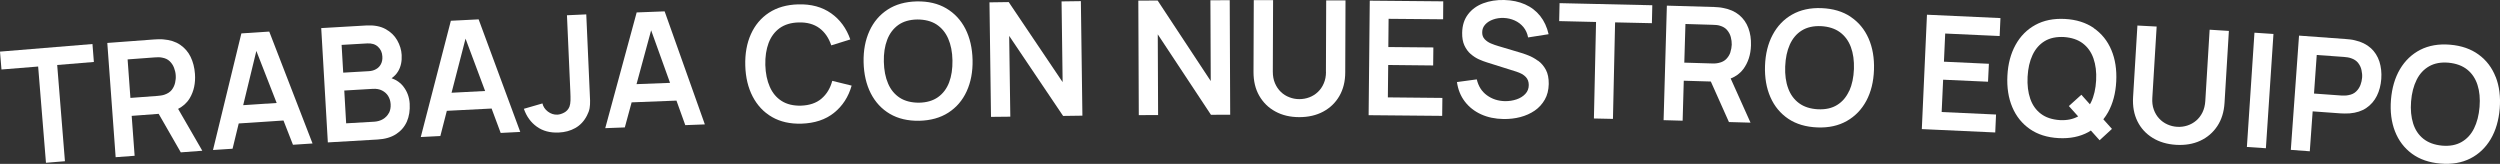 <svg xmlns="http://www.w3.org/2000/svg" width="946" height="62" viewBox="0 0 946 62" fill="none"><rect x="0" y="0" width="946" height="62" fill="#333333" stroke="none"/><path d="M34.989 16.657L0 19.531L0.556 26.295L14.436 25.176L17.393 61.593L24.573 61.008L21.641 24.591L35.52 23.447L34.989 16.657Z" fill="white"></path><path d="M71.773 37.205C73.366 34.535 74.024 31.458 73.771 27.923C73.594 25.532 73.038 23.396 72.127 21.514C71.217 19.632 69.877 18.107 68.158 16.937C66.439 15.767 64.341 15.106 61.813 14.902C61.257 14.851 60.624 14.826 59.967 14.851C59.31 14.851 58.779 14.902 58.349 14.928L40.602 16.25L43.762 59.482L50.942 58.948L49.829 43.842L60.043 43.079L68.411 57.651L76.552 57.041L67.4 41.197C69.245 40.231 70.737 38.934 71.748 37.23L71.773 37.205ZM49.349 37.078L48.287 22.48L58.551 21.718C58.956 21.692 59.386 21.667 59.891 21.667C60.397 21.667 60.852 21.692 61.282 21.794C62.495 21.997 63.481 22.455 64.214 23.167C64.948 23.879 65.504 24.718 65.858 25.659C66.212 26.6 66.439 27.541 66.49 28.457C66.566 29.372 66.49 30.339 66.262 31.305C66.035 32.297 65.63 33.187 64.998 34.001C64.366 34.814 63.456 35.399 62.293 35.806C61.889 35.959 61.434 36.06 60.928 36.137C60.422 36.213 59.992 36.264 59.588 36.289L49.324 37.052L49.349 37.078Z" fill="white"></path><path d="M91.341 12.613L80.597 56.761L88.004 56.278L90.33 46.716L107.268 45.597L110.858 54.778L118.266 54.294L101.884 11.952L91.341 12.639V12.613ZM92.024 39.799L97.004 19.276L104.69 38.96L92.024 39.799Z" fill="white"></path><path d="M152.572 32.627C151.435 31.229 149.969 30.237 148.174 29.601C149.16 28.915 150.019 28.05 150.651 26.982C151.688 25.253 152.117 23.193 151.991 20.802C151.89 18.869 151.308 17.013 150.297 15.233C149.286 13.453 147.82 12.054 145.873 10.986C143.926 9.918 141.525 9.485 138.617 9.638L121.552 10.63L124.055 53.887L142.839 52.794C145.671 52.641 148.022 51.955 149.867 50.76C151.713 49.564 153.078 47.987 153.963 46.004C154.823 44.02 155.176 41.757 155.025 39.188C154.873 36.696 154.039 34.484 152.522 32.602L152.572 32.627ZM129.263 16.988L138.946 16.428C140.665 16.326 142.03 16.759 143.041 17.7C144.053 18.64 144.609 19.861 144.685 21.362C144.761 22.506 144.558 23.472 144.129 24.286C143.699 25.1 143.092 25.736 142.283 26.168C141.499 26.626 140.564 26.88 139.553 26.931L129.87 27.49L129.263 16.962V16.988ZM147.137 42.774C146.631 43.741 145.873 44.504 144.912 45.088C143.952 45.648 142.839 45.978 141.575 46.055L130.982 46.665L130.274 34.255L141.095 33.619C142.435 33.543 143.598 33.746 144.584 34.255C145.57 34.764 146.353 35.45 146.884 36.34C147.44 37.23 147.744 38.248 147.82 39.417C147.895 40.689 147.668 41.833 147.162 42.8L147.137 42.774Z" fill="white"></path><path d="M170.598 7.883L159.221 51.853L166.629 51.471L169.081 41.935L186.02 41.07L189.458 50.302L196.865 49.92L181.115 7.324L170.573 7.858L170.598 7.883ZM170.876 35.069L176.16 14.623L183.567 34.433L170.876 35.094V35.069Z" fill="white"></path><path d="M221.843 5.442L214.537 5.773L215.826 34.916C215.877 36.086 215.902 37.129 215.877 38.019C215.852 38.909 215.725 39.697 215.498 40.333C215.093 41.35 214.41 42.113 213.5 42.596C212.59 43.079 211.705 43.359 210.871 43.385C209.607 43.435 208.419 43.054 207.306 42.215C206.219 41.376 205.537 40.358 205.259 39.138L198.23 41.172C199.242 44.071 200.86 46.309 203.135 47.937C205.385 49.564 208.166 50.302 211.453 50.149C213.753 50.047 215.852 49.488 217.697 48.445C219.543 47.403 221.009 45.851 222.096 43.741C222.602 42.774 222.956 41.833 223.107 40.943C223.259 40.053 223.309 39.087 223.284 38.069C223.259 37.052 223.208 35.883 223.133 34.535L221.843 5.391V5.442Z" fill="white"></path><path d="M240.931 4.654L229.023 48.496L236.43 48.216L239.009 38.731L255.973 38.069L259.31 47.352L266.717 47.072L251.498 4.298L240.956 4.704L240.931 4.654ZM240.855 31.864L246.391 11.469L253.546 31.356L240.855 31.839V31.864Z" fill="white"></path><path d="M310.859 37.332C308.887 38.985 306.308 39.875 303.097 39.977C300.215 40.053 297.763 39.468 295.791 38.222C293.819 36.976 292.327 35.196 291.291 32.856C290.254 30.517 289.698 27.77 289.597 24.617C289.521 21.438 289.951 18.666 290.836 16.276C291.746 13.885 293.136 12.028 295.007 10.655C296.903 9.307 299.28 8.57 302.162 8.494C305.372 8.392 308.002 9.129 310.075 10.655C312.123 12.181 313.614 14.368 314.55 17.166L321.755 14.928C320.288 10.732 317.887 7.426 314.499 5.035C311.111 2.645 306.94 1.5 301.985 1.653C297.687 1.78 294.021 2.823 290.987 4.806C287.954 6.79 285.678 9.511 284.136 12.944C282.594 16.377 281.886 20.344 282.013 24.82C282.139 29.296 283.074 33.187 284.819 36.544C286.563 39.875 288.99 42.469 292.125 44.275C295.26 46.08 298.976 46.919 303.274 46.792C308.229 46.64 312.35 45.292 315.586 42.698C318.822 40.104 321.047 36.671 322.26 32.398L314.929 30.593C314.17 33.416 312.805 35.679 310.833 37.332H310.859Z" fill="white"></path><path d="M358.059 3.153C354.949 1.322 351.233 0.458 346.91 0.534C342.612 0.636 338.921 1.653 335.912 3.611C332.879 5.569 330.578 8.265 329.01 11.698C327.443 15.131 326.685 19.073 326.786 23.549C326.887 28.024 327.797 31.941 329.491 35.298C331.21 38.654 333.612 41.248 336.721 43.079C339.831 44.91 343.547 45.775 347.845 45.699C352.143 45.597 355.834 44.58 358.868 42.622C361.901 40.663 364.227 37.968 365.795 34.535C367.362 31.102 368.121 27.16 368.02 22.684C367.918 18.208 367.008 14.292 365.314 10.935C363.595 7.578 361.168 4.984 358.059 3.153ZM359.146 31.178C358.236 33.568 356.82 35.425 354.924 36.773C353.028 38.12 350.626 38.807 347.744 38.858C344.862 38.858 342.435 38.248 340.488 37.002C338.542 35.73 337.05 33.95 336.064 31.636C335.053 29.321 334.522 26.575 334.446 23.396C334.37 20.217 334.8 17.445 335.71 15.055C336.62 12.664 338.036 10.808 339.907 9.46C341.803 8.112 344.179 7.426 347.087 7.375C349.969 7.375 352.396 7.985 354.342 9.231C356.289 10.503 357.781 12.283 358.792 14.597C359.803 16.911 360.359 19.658 360.41 22.837C360.46 26.015 360.056 28.787 359.146 31.178Z" fill="white"></path><path d="M401.694 0.534L402.099 31.076L381.697 0.788L374.416 0.89L374.997 44.224L382.303 44.148L381.874 13.58L402.276 43.868L409.582 43.766L409 0.432L401.694 0.534Z" fill="white"></path><path d="M458.021 0.102L458.147 30.669L438.049 0.203L430.742 0.229L430.919 43.563L438.226 43.537L438.099 12.995L458.223 43.435L465.504 43.41L465.327 0.076L458.021 0.102Z" fill="white"></path><path d="M501.757 27.211C501.757 28.813 501.479 30.262 500.923 31.534C500.392 32.805 499.634 33.899 498.698 34.789C497.763 35.679 496.676 36.366 495.462 36.823C494.249 37.281 492.985 37.51 491.645 37.51C490.356 37.51 489.091 37.281 487.878 36.798C486.664 36.34 485.577 35.654 484.667 34.764C483.732 33.873 482.999 32.78 482.443 31.483C481.886 30.186 481.634 28.736 481.634 27.109L481.735 0.051H474.428L474.327 27.262C474.327 30.695 475.035 33.696 476.501 36.239C477.968 38.782 479.99 40.791 482.594 42.189C485.198 43.613 488.207 44.325 491.645 44.325C495.083 44.325 498.092 43.639 500.696 42.24C503.3 40.842 505.347 38.883 506.814 36.34C508.28 33.797 509.038 30.822 509.038 27.389L509.14 0.152H501.833L501.732 27.185L501.757 27.211Z" fill="white"></path><path d="M517.887 43.588L545.722 43.842L545.797 37.052L525.168 36.849L525.294 24.591L542.309 24.769L542.384 17.954L525.345 17.801L525.446 7.12L546.076 7.298L546.126 0.508L518.317 0.254L517.887 43.588Z" fill="white"></path><path d="M582 23.015C580.787 22.125 579.548 21.438 578.233 20.929C576.919 20.421 575.756 20.014 574.694 19.734L567.008 17.445C566.048 17.166 565.087 16.835 564.126 16.428C563.191 16.021 562.407 15.487 561.775 14.8C561.143 14.114 560.84 13.249 560.865 12.181C560.865 11.062 561.27 10.07 562.028 9.257C562.786 8.417 563.798 7.807 565.011 7.375C566.225 6.942 567.59 6.739 569.006 6.79C570.472 6.841 571.862 7.171 573.177 7.756C574.466 8.341 575.579 9.18 576.464 10.248C577.348 11.342 577.955 12.639 578.233 14.165L585.995 12.944C585.388 10.274 584.326 7.96 582.809 6.052C581.292 4.145 579.371 2.67 577.07 1.653C574.77 0.636 572.141 0.076 569.208 -0C566.301 -0.076 563.646 0.356 561.244 1.246C558.843 2.161 556.921 3.535 555.505 5.417C554.064 7.298 553.331 9.613 553.281 12.41C553.255 14.317 553.534 15.919 554.14 17.216C554.747 18.513 555.531 19.607 556.517 20.446C557.503 21.285 558.539 21.972 559.626 22.455C560.739 22.938 561.75 23.345 562.711 23.625L573.784 27.109C574.568 27.363 575.275 27.668 575.882 27.999C576.489 28.33 576.969 28.711 577.348 29.118C577.728 29.525 578.031 29.983 578.208 30.491C578.385 31 578.486 31.559 578.486 32.17C578.486 33.517 578.031 34.636 577.172 35.552C576.312 36.467 575.2 37.154 573.834 37.612C572.469 38.069 571.028 38.298 569.486 38.273C566.882 38.222 564.607 37.485 562.66 36.06C560.688 34.636 559.424 32.627 558.817 30.034L551.309 31.051C551.713 33.899 552.699 36.34 554.292 38.426C555.885 40.511 557.932 42.113 560.435 43.257C562.938 44.402 565.77 44.987 568.93 45.038C571.155 45.063 573.278 44.834 575.301 44.3C577.323 43.766 579.143 42.952 580.736 41.859C582.329 40.765 583.593 39.367 584.554 37.688C585.514 36.01 585.995 34.051 586.045 31.788C586.071 29.627 585.717 27.821 584.958 26.422C584.2 24.998 583.214 23.854 582 22.964V23.015Z" fill="white"></path><path d="M589.989 7.985L603.944 8.316L603.135 44.834L610.341 44.987L611.15 8.468L625.079 8.773L625.231 1.983L590.141 1.195L589.989 7.985Z" fill="white"></path><path d="M659.639 26.193C661.485 23.701 662.47 20.7 662.572 17.166C662.647 14.775 662.319 12.588 661.586 10.63C660.853 8.646 659.69 6.993 658.097 5.671C656.504 4.348 654.482 3.458 651.979 3.001C651.423 2.873 650.816 2.797 650.159 2.746C649.501 2.695 648.97 2.67 648.541 2.645L630.742 2.136L629.504 45.47L636.709 45.673L637.139 30.542L647.378 30.847L654.229 46.182L662.395 46.411L654.886 29.703C656.833 28.94 658.425 27.796 659.614 26.193H659.639ZM654.785 19.759C654.482 20.726 653.951 21.565 653.243 22.302C652.535 23.04 651.574 23.549 650.361 23.803C649.931 23.905 649.476 23.981 648.97 24.006C648.465 24.032 648.01 24.032 647.63 24.006L637.341 23.701L637.771 9.079L648.06 9.384C648.465 9.384 648.894 9.435 649.4 9.46C649.906 9.485 650.361 9.587 650.765 9.714C651.953 10.045 652.889 10.604 653.546 11.393C654.204 12.181 654.684 13.046 654.937 14.038C655.189 15.029 655.316 15.97 655.291 16.886C655.265 17.801 655.088 18.742 654.785 19.709V19.759Z" fill="white"></path><path d="M700.266 6.332C697.258 4.323 693.592 3.255 689.294 3.077C684.996 2.899 681.255 3.738 678.12 5.518C674.985 7.298 672.532 9.867 670.763 13.198C668.993 16.53 668.032 20.421 667.881 24.896C667.729 29.372 668.412 33.339 669.928 36.773C671.445 40.231 673.721 42.952 676.704 44.961C679.712 46.97 683.353 48.038 687.676 48.216C691.999 48.394 695.715 47.555 698.85 45.775C701.985 43.995 704.463 41.426 706.232 38.12C708.002 34.789 708.963 30.898 709.114 26.422C709.266 21.947 708.584 17.979 707.067 14.546C705.55 11.088 703.274 8.367 700.266 6.357V6.332ZM699.735 34.357C698.673 36.696 697.182 38.476 695.21 39.697C693.238 40.943 690.811 41.477 687.929 41.35C685.047 41.197 682.645 40.435 680.774 39.061C678.903 37.688 677.513 35.806 676.653 33.441C675.768 31.076 675.389 28.304 675.516 25.125C675.642 21.947 676.224 19.2 677.26 16.886C678.322 14.546 679.813 12.766 681.785 11.545C683.757 10.325 686.159 9.765 689.066 9.892C691.948 10.045 694.325 10.808 696.221 12.181C698.092 13.554 699.482 15.436 700.367 17.801C701.252 20.166 701.631 22.938 701.53 26.117C701.404 29.296 700.822 32.042 699.786 34.357H699.735Z" fill="white"></path><path d="M727.216 48.852L755 50.124L755.303 43.334L734.724 42.393L735.281 30.161L752.27 30.924L752.598 24.134L735.584 23.345L736.064 12.69L756.669 13.631L756.972 6.841L729.163 5.569L727.216 48.852Z" fill="white"></path><path d="M792.29 10.604C789.307 8.545 785.666 7.4 781.368 7.171C777.071 6.942 773.329 7.705 770.169 9.435C767.009 11.164 764.506 13.681 762.685 16.988C760.865 20.294 759.829 24.159 759.601 28.635C759.374 33.111 759.98 37.078 761.447 40.536C762.913 44.02 765.138 46.767 768.096 48.827C771.054 50.887 774.694 52.031 778.992 52.26C783.29 52.489 787.031 51.726 790.217 49.996C790.545 49.819 790.849 49.59 791.178 49.386L794.489 53.074L799.166 48.776L795.905 45.139C796.562 44.3 797.169 43.435 797.7 42.469C799.52 39.163 800.557 35.298 800.784 30.822C801.012 26.346 800.405 22.379 798.939 18.92C797.473 15.436 795.248 12.69 792.265 10.63L792.29 10.604ZM787.613 35.832L782.86 40.129L786.374 44.046C784.427 45.114 782.127 45.597 779.371 45.444C776.489 45.241 774.113 44.453 772.267 43.054C770.422 41.655 769.056 39.748 768.247 37.358C767.413 34.967 767.084 32.195 767.236 29.042C767.413 25.863 768.02 23.142 769.107 20.828C770.194 18.513 771.736 16.759 773.708 15.563C775.68 14.368 778.132 13.86 781.014 14.012C783.896 14.216 786.273 15.004 788.118 16.403C789.964 17.801 791.329 19.709 792.163 22.099C792.998 24.49 793.352 27.262 793.175 30.415C792.998 33.568 792.391 36.315 791.279 38.629C791.127 38.934 790.975 39.188 790.824 39.468L787.588 35.857L787.613 35.832Z" fill="white"></path><path d="M834.484 38.248C834.383 39.85 834.029 41.274 833.422 42.52C832.816 43.766 832.007 44.809 831.021 45.648C830.035 46.487 828.922 47.097 827.684 47.504C826.445 47.911 825.155 48.064 823.841 47.987C822.551 47.911 821.313 47.606 820.125 47.072C818.936 46.538 817.9 45.8 817.015 44.834C816.13 43.893 815.447 42.749 814.992 41.452C814.512 40.129 814.335 38.68 814.436 37.052L816.079 10.045L808.799 9.663L807.155 36.798C806.953 40.231 807.509 43.257 808.799 45.877C810.088 48.496 812.009 50.607 814.537 52.158C817.04 53.709 820.023 54.599 823.436 54.803C826.849 55.006 829.908 54.498 832.588 53.252C835.268 52.006 837.417 50.149 839.035 47.708C840.653 45.266 841.563 42.316 841.765 38.883L843.409 11.698L836.128 11.24L834.484 38.248Z" fill="white"></path><path d="M853.087 12.374L850.224 55.612L857.414 56.094L860.276 12.856L853.087 12.374Z" fill="white"></path><path d="M897.106 18.208C895.564 16.809 893.592 15.818 891.114 15.258C890.558 15.106 889.951 15.004 889.319 14.928C888.662 14.851 888.131 14.8 887.701 14.775L869.954 13.478L866.844 56.71L874.024 57.244L875.111 42.139L885.679 42.901C886.083 42.927 886.614 42.952 887.272 42.952C887.929 42.952 888.561 42.952 889.117 42.901C891.62 42.698 893.718 42.011 895.438 40.842C897.157 39.672 898.471 38.146 899.407 36.264C900.342 34.382 900.898 32.246 901.075 29.881C901.252 27.49 900.999 25.303 900.367 23.294C899.71 21.285 898.623 19.581 897.106 18.183V18.208ZM893.187 32.17C892.833 33.111 892.277 33.924 891.544 34.636C890.811 35.349 889.825 35.806 888.612 36.01C888.182 36.111 887.727 36.137 887.221 36.162C886.715 36.162 886.26 36.162 885.881 36.137L875.617 35.399L876.654 20.802L886.918 21.54C887.322 21.565 887.752 21.616 888.258 21.692C888.763 21.768 889.218 21.87 889.623 22.023C890.786 22.404 891.696 23.015 892.328 23.828C892.96 24.642 893.39 25.532 893.592 26.524C893.819 27.516 893.895 28.482 893.819 29.398C893.744 30.313 893.541 31.254 893.187 32.195V32.17Z" fill="white"></path><path d="M944.357 29.118C942.992 25.608 940.843 22.786 937.91 20.649C934.977 18.513 931.387 17.267 927.09 16.911C922.792 16.555 919.05 17.216 915.839 18.844C912.629 20.497 910.075 22.938 908.154 26.168C906.232 29.423 905.12 33.263 904.741 37.739C904.387 42.189 904.893 46.182 906.258 49.691C907.623 53.201 909.772 56.024 912.679 58.16C915.587 60.296 919.202 61.542 923.5 61.898C927.797 62.254 931.564 61.593 934.775 59.965C937.986 58.338 940.564 55.871 942.486 52.641C944.407 49.386 945.52 45.546 945.899 41.07C946.253 36.62 945.747 32.627 944.382 29.118H944.357ZM938.264 40.46C938.011 43.613 937.303 46.334 936.166 48.623C935.028 50.912 933.435 52.616 931.413 53.76C929.39 54.905 926.938 55.362 924.056 55.108C921.174 54.828 918.823 53.964 917.002 52.514C915.182 51.065 913.893 49.132 913.134 46.716C912.376 44.3 912.098 41.528 912.351 38.375C912.603 35.221 913.311 32.5 914.449 30.212C915.587 27.923 917.179 26.219 919.202 25.075C921.224 23.93 923.651 23.472 926.533 23.727C929.415 24.006 931.767 24.871 933.587 26.321C935.407 27.77 936.696 29.703 937.48 32.119C938.264 34.535 938.517 37.307 938.264 40.486V40.46Z" fill="white"></path></svg>